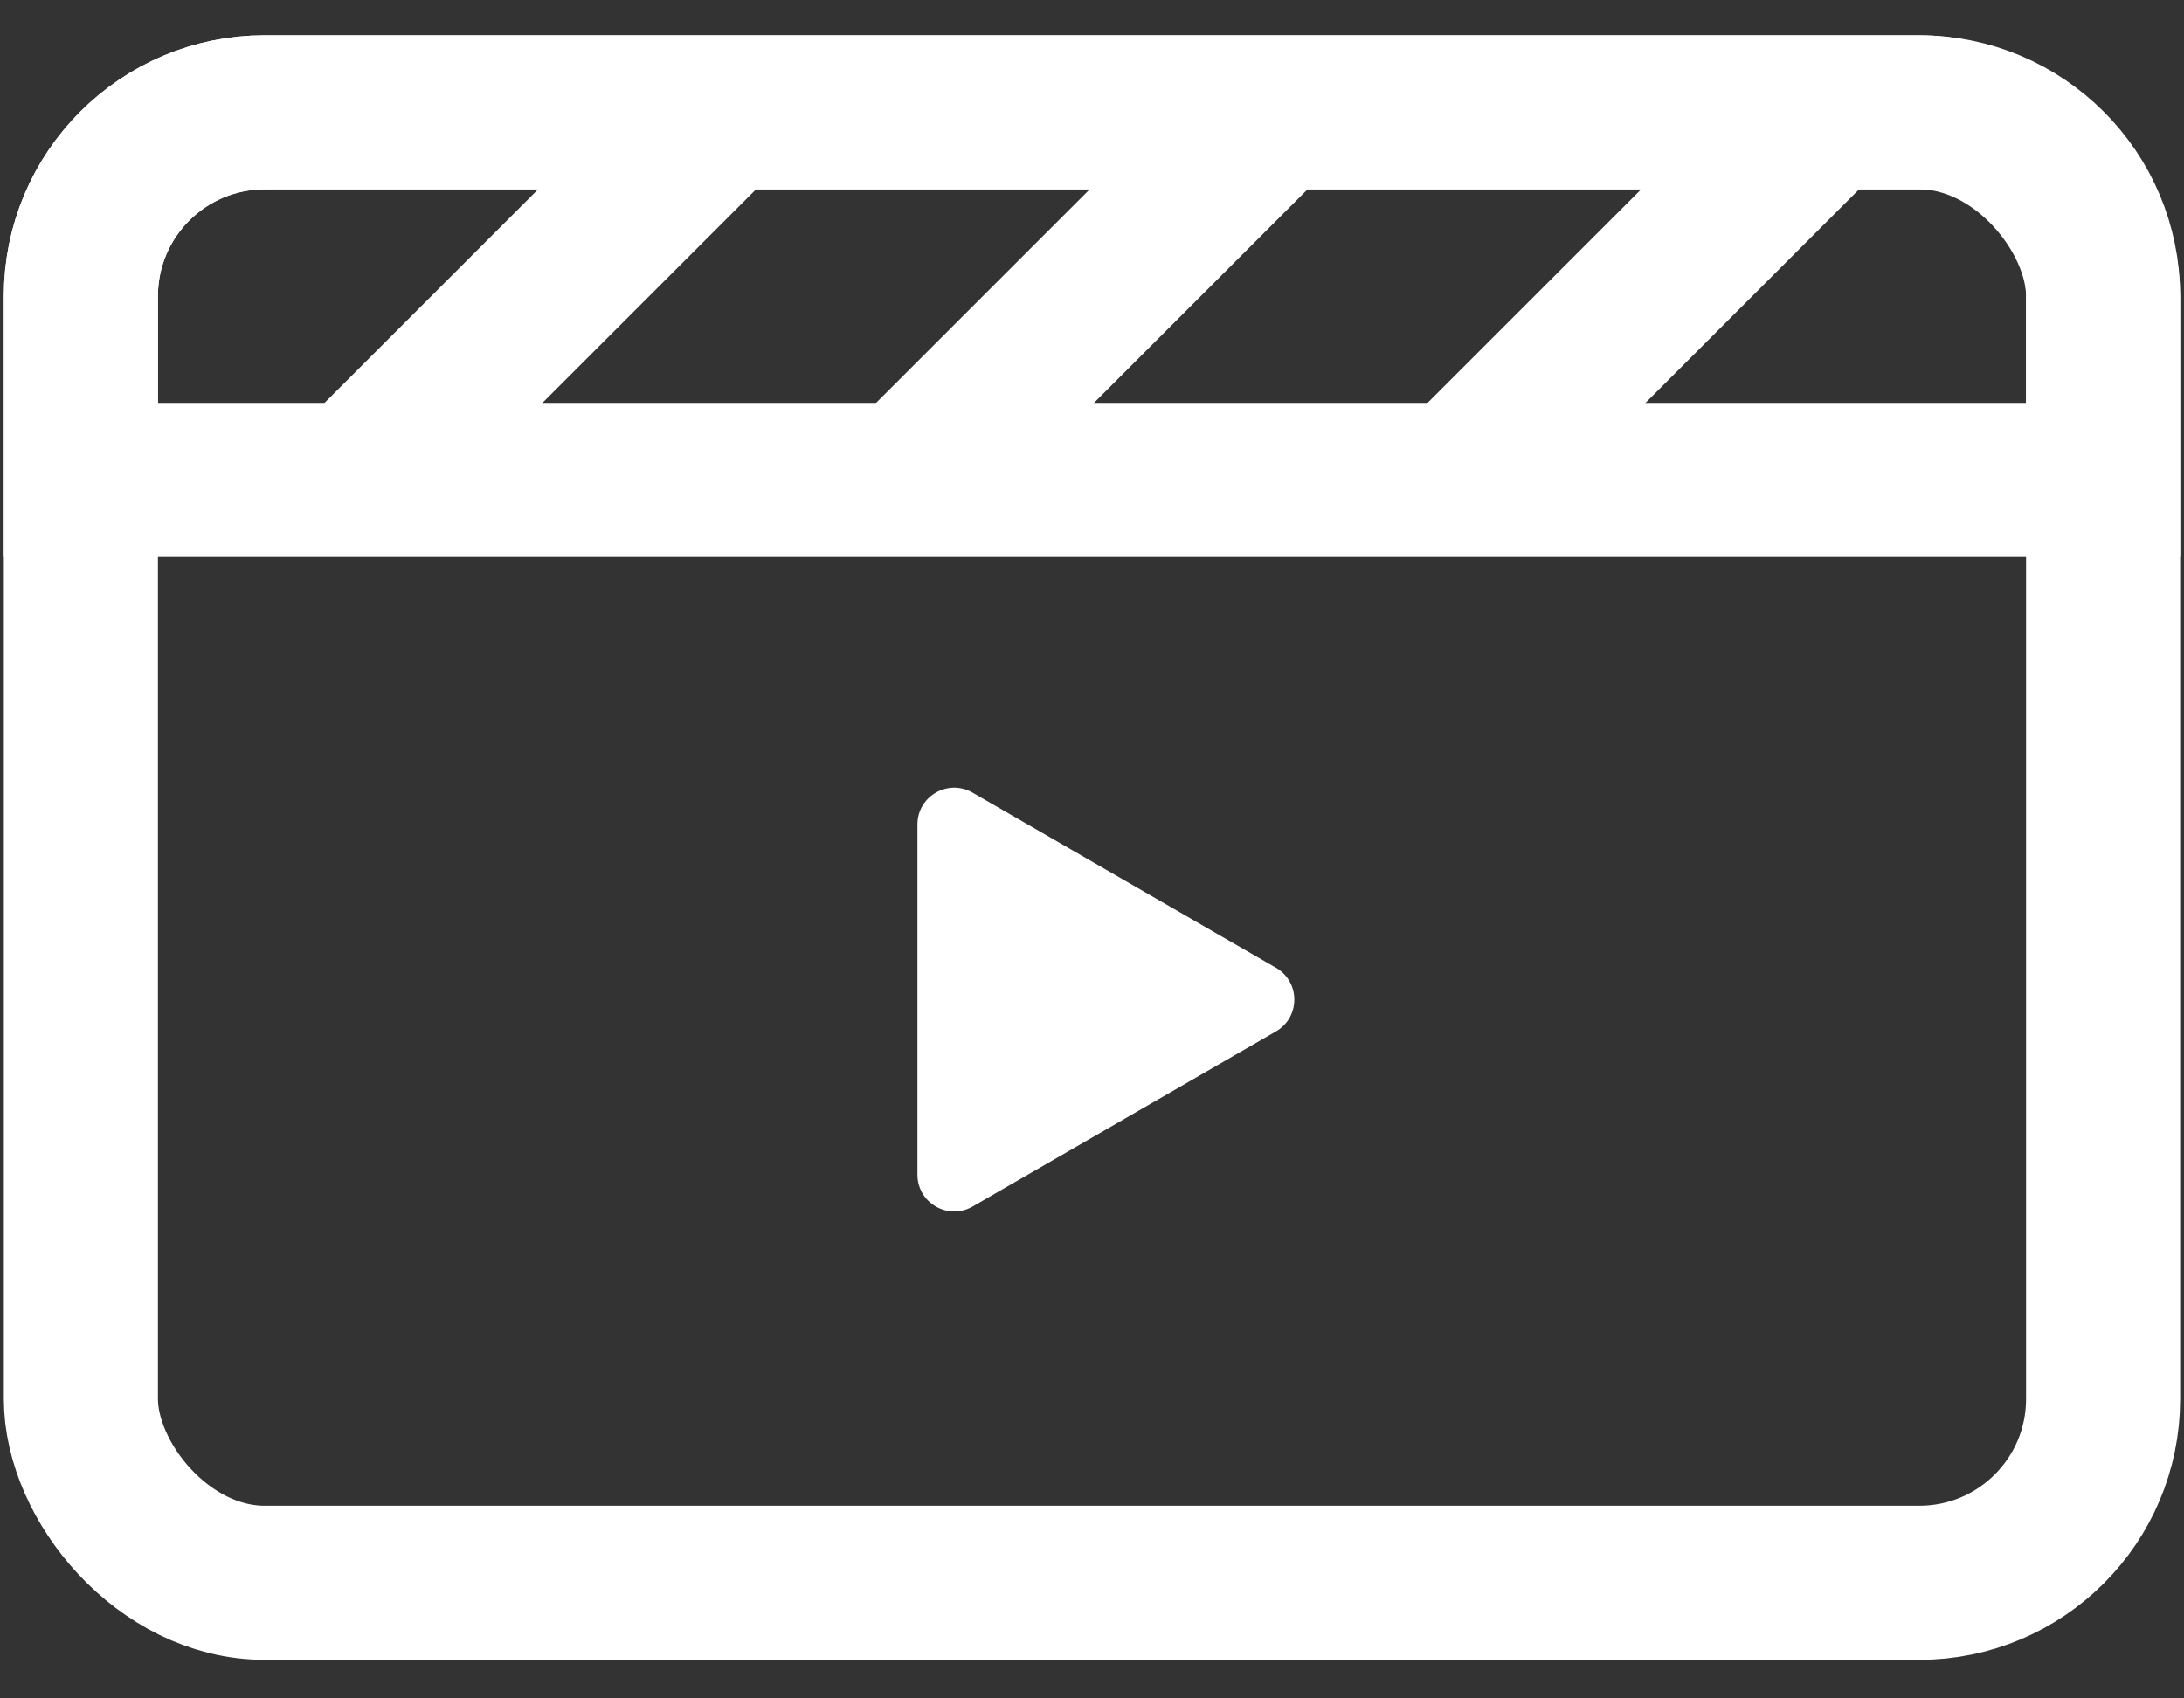 <svg xmlns="http://www.w3.org/2000/svg" width="54" height="42" viewBox="0 0 54 42" fill="none"><rect x="0" y="0" width="54" height="42" fill="#333333" stroke="none"/><rect x="2" y="2.777" width="50" height="36.364" rx="4.545" stroke="white" stroke-width="3.81"></rect><path d="M2 7.323C2 4.812 4.035 2.777 6.545 2.777H47.455C49.965 2.777 52 4.812 52 7.323V11.868H2V7.323Z" stroke="white" stroke-width="3.81"></path><path d="M31.548 23.932C32.154 24.282 32.154 25.157 31.548 25.506L24.048 29.837C23.442 30.186 22.684 29.749 22.684 29.049L22.684 20.389C22.684 19.689 23.442 19.252 24.048 19.602L31.548 23.932Z" fill="white"></path><path d="M8.813 11.868L17.904 2.777M22.45 11.868L31.541 2.777M36.086 11.868L45.177 2.777" stroke="white" stroke-width="3.81"></path></svg>